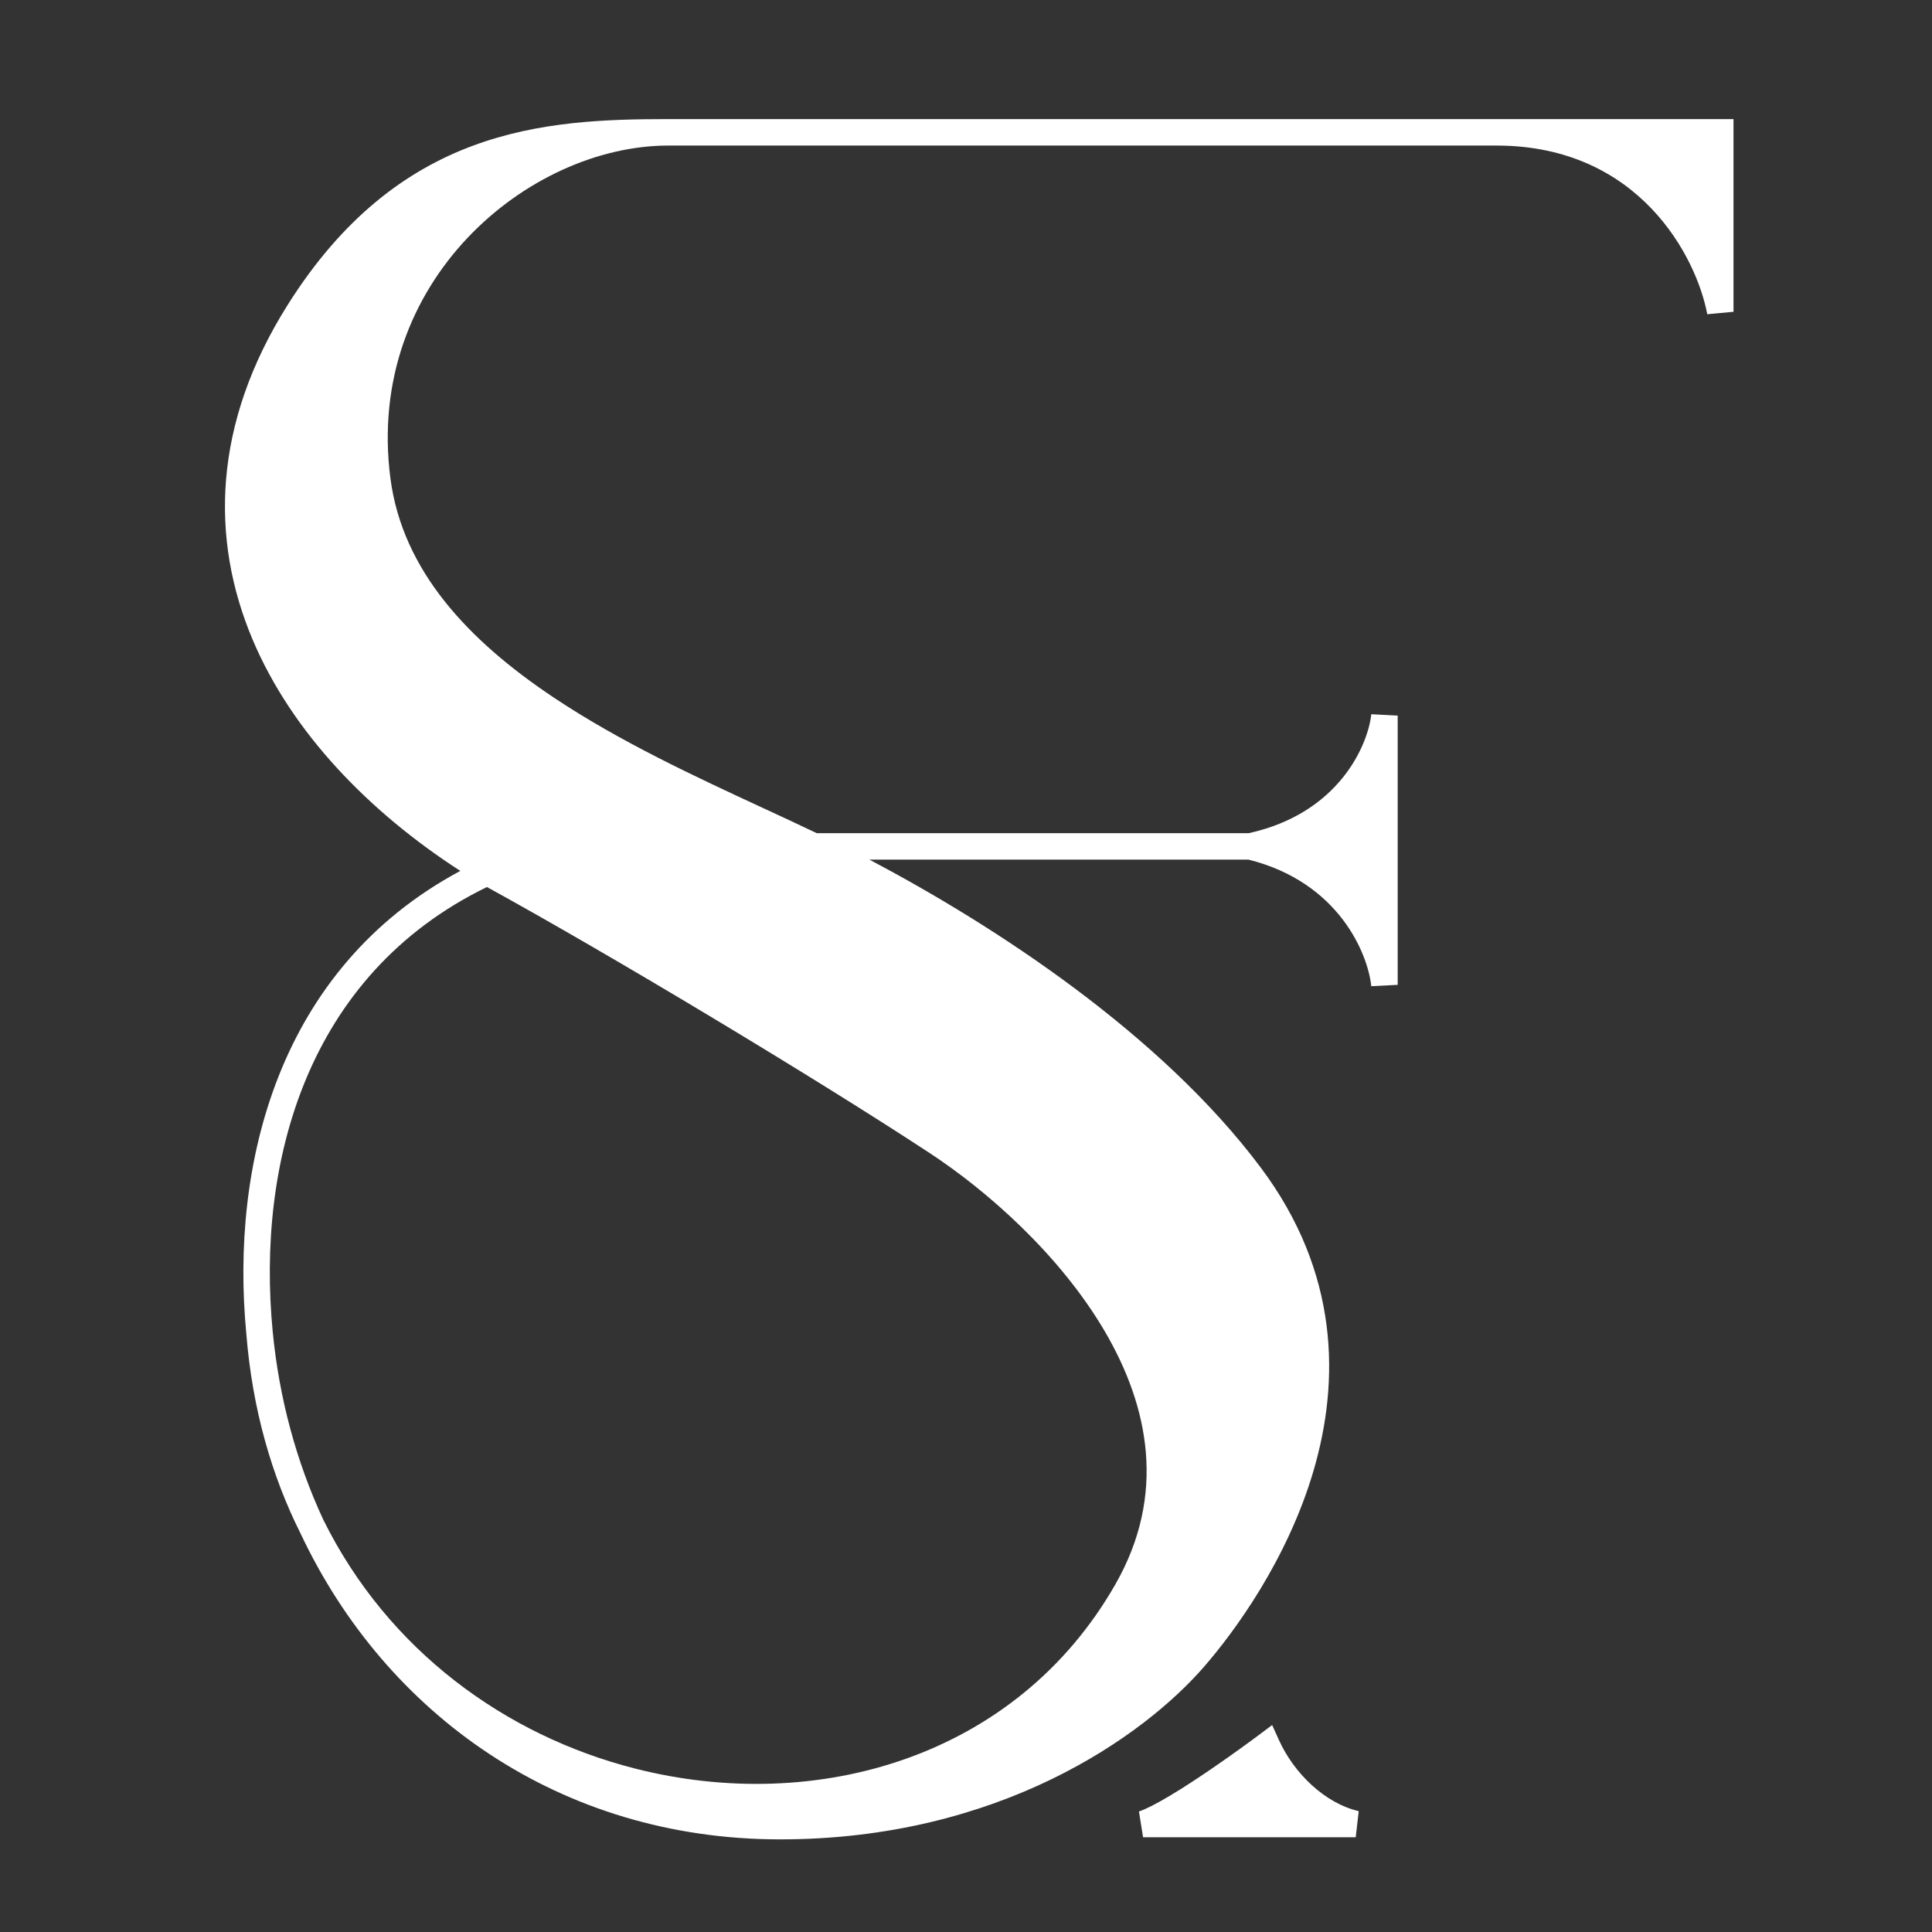 <svg width="73" height="73" viewBox="0 0 73 73" fill="none" xmlns="http://www.w3.org/2000/svg">
<rect x="0" y="0" width="73" height="73" fill="#333333" stroke="none"/>
<path d="M65 11.781V5H56.543C62.294 5 64.577 9.521 65 11.781Z" fill="white"/>
<path d="M14.256 18.139C13.241 10.34 19.726 5 25.252 5C20.572 5 15.356 5.339 11.296 11.781C5.795 20.511 10.978 28.492 18.415 32.955C23.047 35.485 30.985 40.248 35.397 43.146C39.809 46.043 46.645 52.979 42.585 60.099C34.853 73.662 11.296 69 9.805 50.351C10.808 60.781 18.64 69 29.478 69C37.596 69 42.918 65.185 45.124 62.642C47.33 60.099 52.946 52.046 47.238 44.417C43.012 38.769 35.561 34.297 30.746 31.981C24.805 29.123 15.22 25.546 14.256 18.139Z" fill="white"/>
<path d="M43.191 68.921C44.477 68.497 47.869 65.954 47.869 65.954C48.48 67.305 49.748 68.576 51.225 68.921H43.191Z" fill="white"/>
<path d="M52.311 27.04C52.171 28.356 50.96 31.187 47.238 31.981C50.96 32.882 52.171 35.844 52.311 37.212V27.04Z" fill="white"/>
<path fill-rule="evenodd" clip-rule="evenodd" d="M17.867 5.506C20.355 4.582 22.908 4.5 25.252 4.5H65.5V11.781L64.508 11.873C64.11 9.742 61.958 5.5 56.543 5.5H25.252C19.99 5.5 13.781 10.611 14.752 18.075C15.206 21.562 17.695 24.201 20.913 26.35C23.417 28.023 26.287 29.353 28.853 30.541C29.549 30.863 30.222 31.175 30.859 31.481H47.184C50.614 30.726 51.692 28.128 51.814 26.987L52.811 27.04V37.212L51.813 37.263C51.69 36.058 50.601 33.337 47.177 32.481H32.848C37.595 34.98 43.865 39.074 47.638 44.118C50.608 48.086 50.628 52.179 49.629 55.578C48.634 58.958 46.629 61.67 45.501 62.97C43.212 65.609 37.758 69.5 29.478 69.5C21.158 69.5 14.576 64.777 11.356 57.941C10.259 55.75 9.534 53.229 9.307 50.395C8.696 44.03 10.492 36.604 17.393 32.907C13.945 30.68 11.026 27.676 9.543 24.163C7.941 20.366 8.036 16.017 10.873 11.515C12.958 8.206 15.362 6.437 17.867 5.506ZM18.399 33.516C11.556 36.847 9.694 43.979 10.303 50.303C10.547 52.84 11.203 55.24 12.212 57.415C14.67 62.388 19.133 65.581 23.979 66.82C30.853 68.579 38.42 66.396 42.151 59.852C44.065 56.494 43.43 53.177 41.737 50.292C40.034 47.392 37.287 44.985 35.122 43.564C30.792 40.72 23.048 36.069 18.399 33.516ZM48.068 65.18L48.325 65.748C48.889 66.996 50.051 68.133 51.339 68.434L51.225 69.421H43.191L43.035 68.446C43.299 68.359 43.711 68.146 44.208 67.849C44.695 67.559 45.23 67.207 45.731 66.866C46.23 66.525 46.69 66.197 47.026 65.953C47.193 65.832 47.33 65.732 47.424 65.662C47.447 65.645 47.468 65.629 47.487 65.615C47.505 65.602 47.52 65.591 47.532 65.582L47.56 65.561L47.567 65.556L47.569 65.554L48.068 65.18Z" fill="white"/>
</svg>
